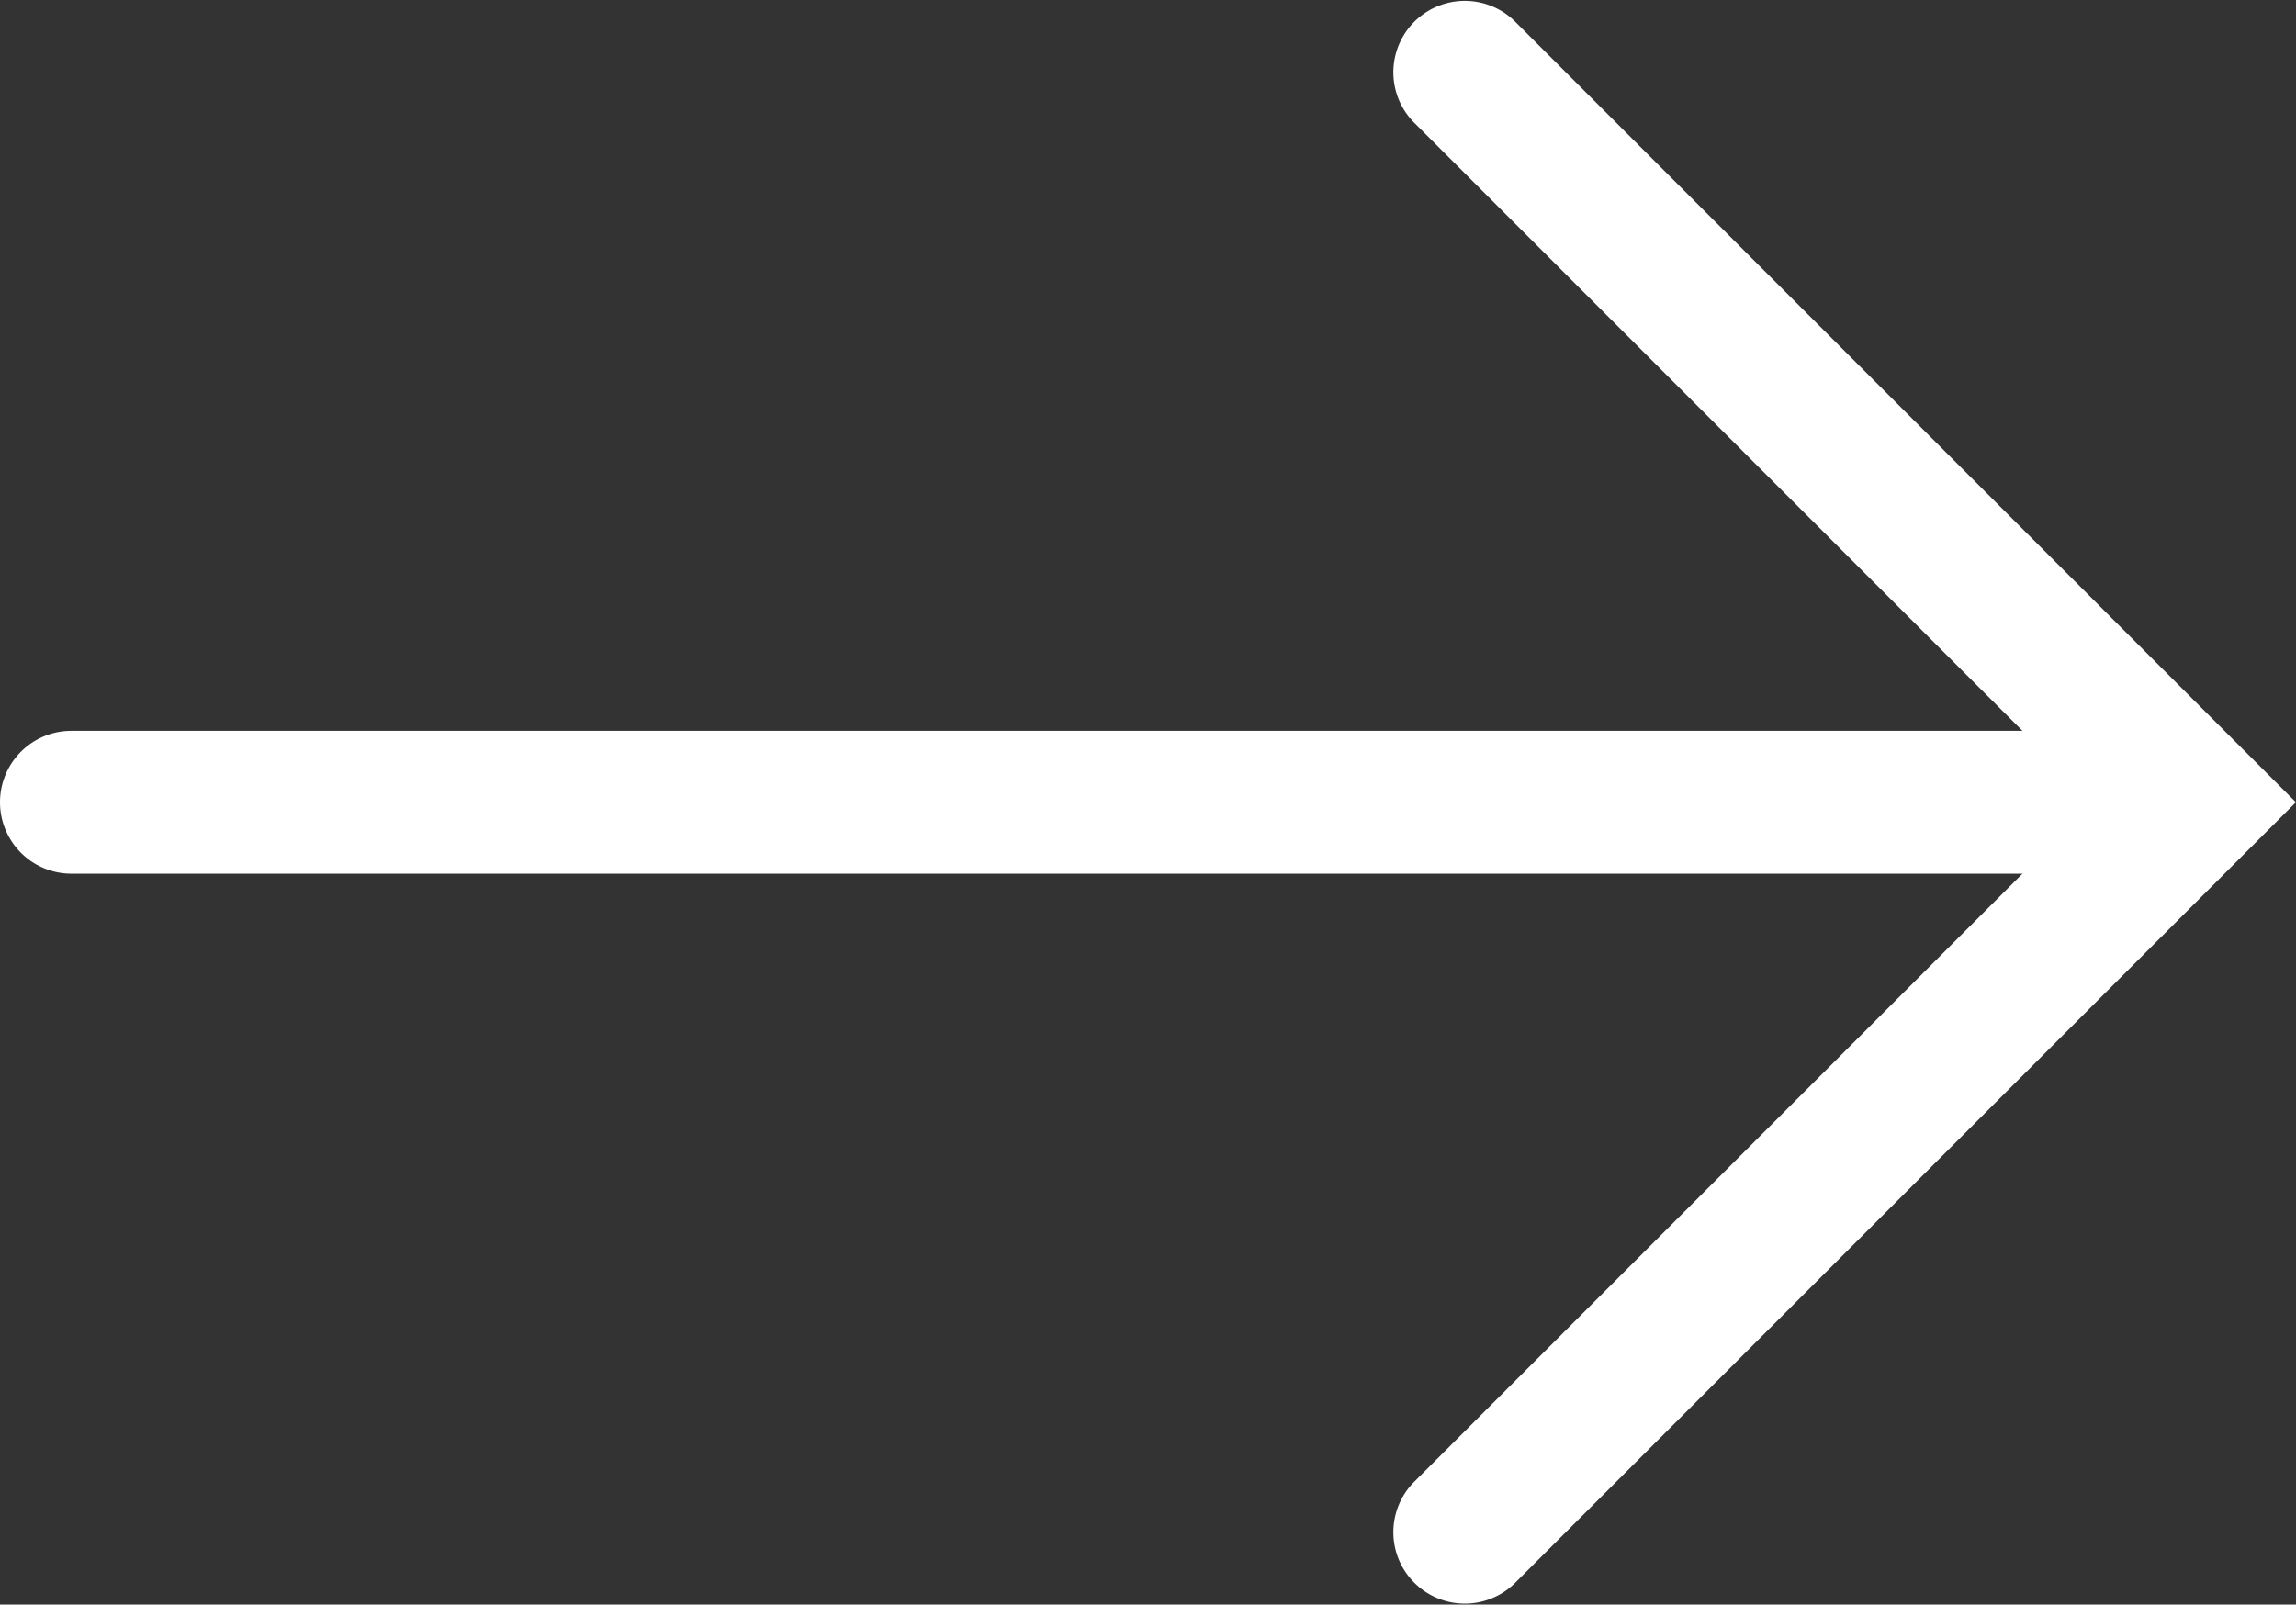 <svg xmlns="http://www.w3.org/2000/svg" width="32.141" height="22.467" viewBox="0 0 32.141 22.467">
  <rect x="0" y="0" width="32.141" height="22.467" fill="#333333" stroke="none"/>
  <g id="Gruppe_63" data-name="Gruppe 63" transform="translate(-1008.5 1790.233) rotate(-90)">
    <g id="Gruppe_187" data-name="Gruppe 187">
      <path id="Pfad_1" data-name="Pfad 1" d="M1418.364,935.467l-10.94-10.94a1,1,0,0,1,1.414-1.414l9.526,9.526,9.526-9.526a1,1,0,0,1,1.414,1.414Z" transform="translate(360.636 105.173)" fill="#fff"/>
      <path id="Linie_2" data-name="Linie 2" d="M0,30a1,1,0,0,1-1-1V0A1,1,0,0,1,0-1,1,1,0,0,1,1,0V29A1,1,0,0,1,0,30Z" transform="translate(1779 1009.5)" fill="#fff"/>
    </g>
  </g>
</svg>
